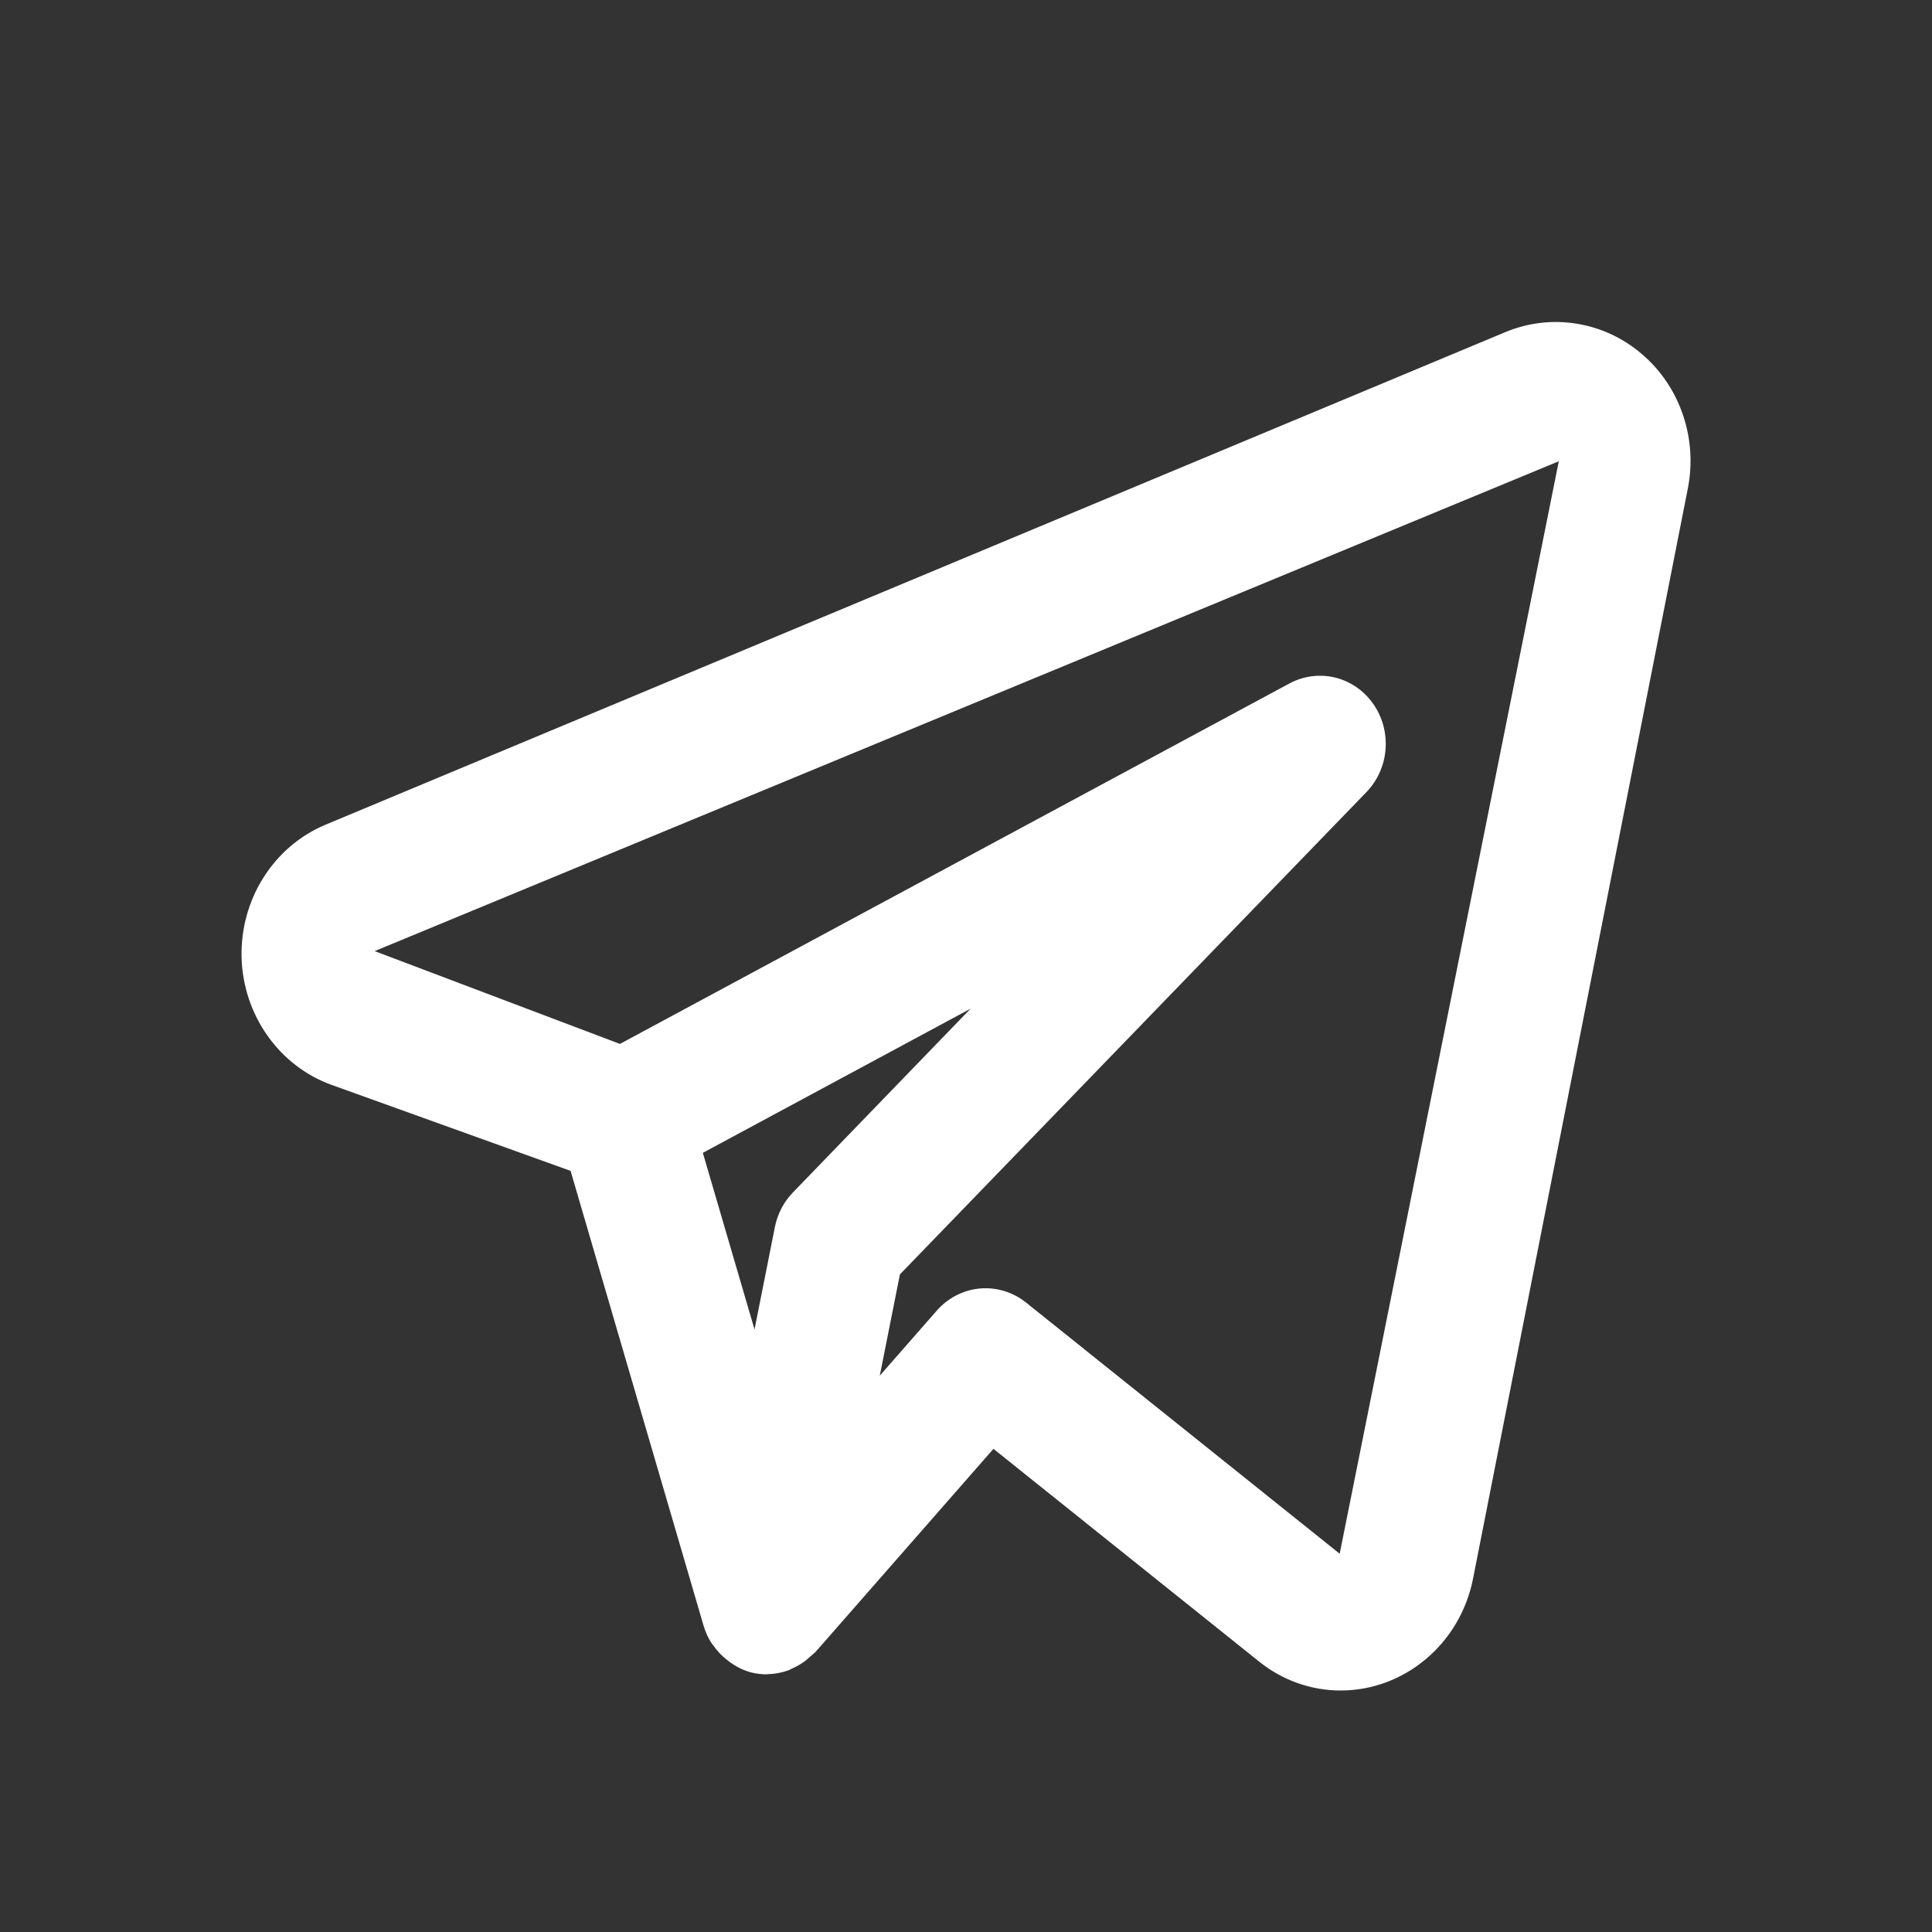 <svg width="24" height="24" viewBox="0 0 24 24" fill="none" xmlns="http://www.w3.org/2000/svg">
<rect x="0" y="0" width="24" height="24" fill="#333333" stroke="none"/>
<path d="M20.399 4.401C20.166 4.2 19.885 4.069 19.586 4.021C19.286 3.972 18.98 4.009 18.699 4.126L4.036 10.248C3.722 10.381 3.456 10.61 3.271 10.904C3.086 11.198 2.992 11.543 3.001 11.893C3.01 12.244 3.123 12.583 3.323 12.866C3.523 13.149 3.801 13.363 4.122 13.478L7.088 14.545L8.741 20.198C8.763 20.273 8.796 20.345 8.838 20.411C8.844 20.422 8.853 20.429 8.86 20.439C8.908 20.509 8.966 20.57 9.033 20.621C9.051 20.636 9.07 20.65 9.09 20.663C9.167 20.717 9.253 20.756 9.344 20.779L9.354 20.779L9.359 20.782C9.414 20.793 9.469 20.799 9.525 20.799C9.53 20.799 9.535 20.797 9.54 20.797C9.624 20.795 9.707 20.78 9.786 20.752C9.805 20.746 9.821 20.735 9.839 20.727C9.898 20.702 9.954 20.669 10.006 20.63C10.047 20.594 10.089 20.558 10.13 20.522L12.341 17.998L15.639 20.639C15.929 20.873 16.286 21 16.654 21C17.04 21 17.413 20.862 17.712 20.61C18.012 20.359 18.218 20.009 18.297 19.619L20.967 6.068C21.027 5.763 21.006 5.447 20.906 5.153C20.806 4.859 20.631 4.599 20.399 4.401ZM9.849 14.814C9.736 14.931 9.658 15.08 9.626 15.242L9.373 16.515L8.731 14.321L12.057 12.53L9.849 14.814ZM16.642 19.301L12.745 16.18C12.582 16.05 12.377 15.988 12.172 16.006C11.967 16.025 11.776 16.123 11.637 16.281L10.929 17.089L11.179 15.831L16.975 9.839C17.113 9.696 17.197 9.507 17.212 9.305C17.227 9.104 17.172 8.903 17.056 8.74C16.941 8.577 16.772 8.462 16.582 8.416C16.392 8.371 16.192 8.397 16.018 8.49L7.701 12.968L4.654 11.815L19.364 5.73L16.642 19.301Z" fill="white"/>
</svg>

